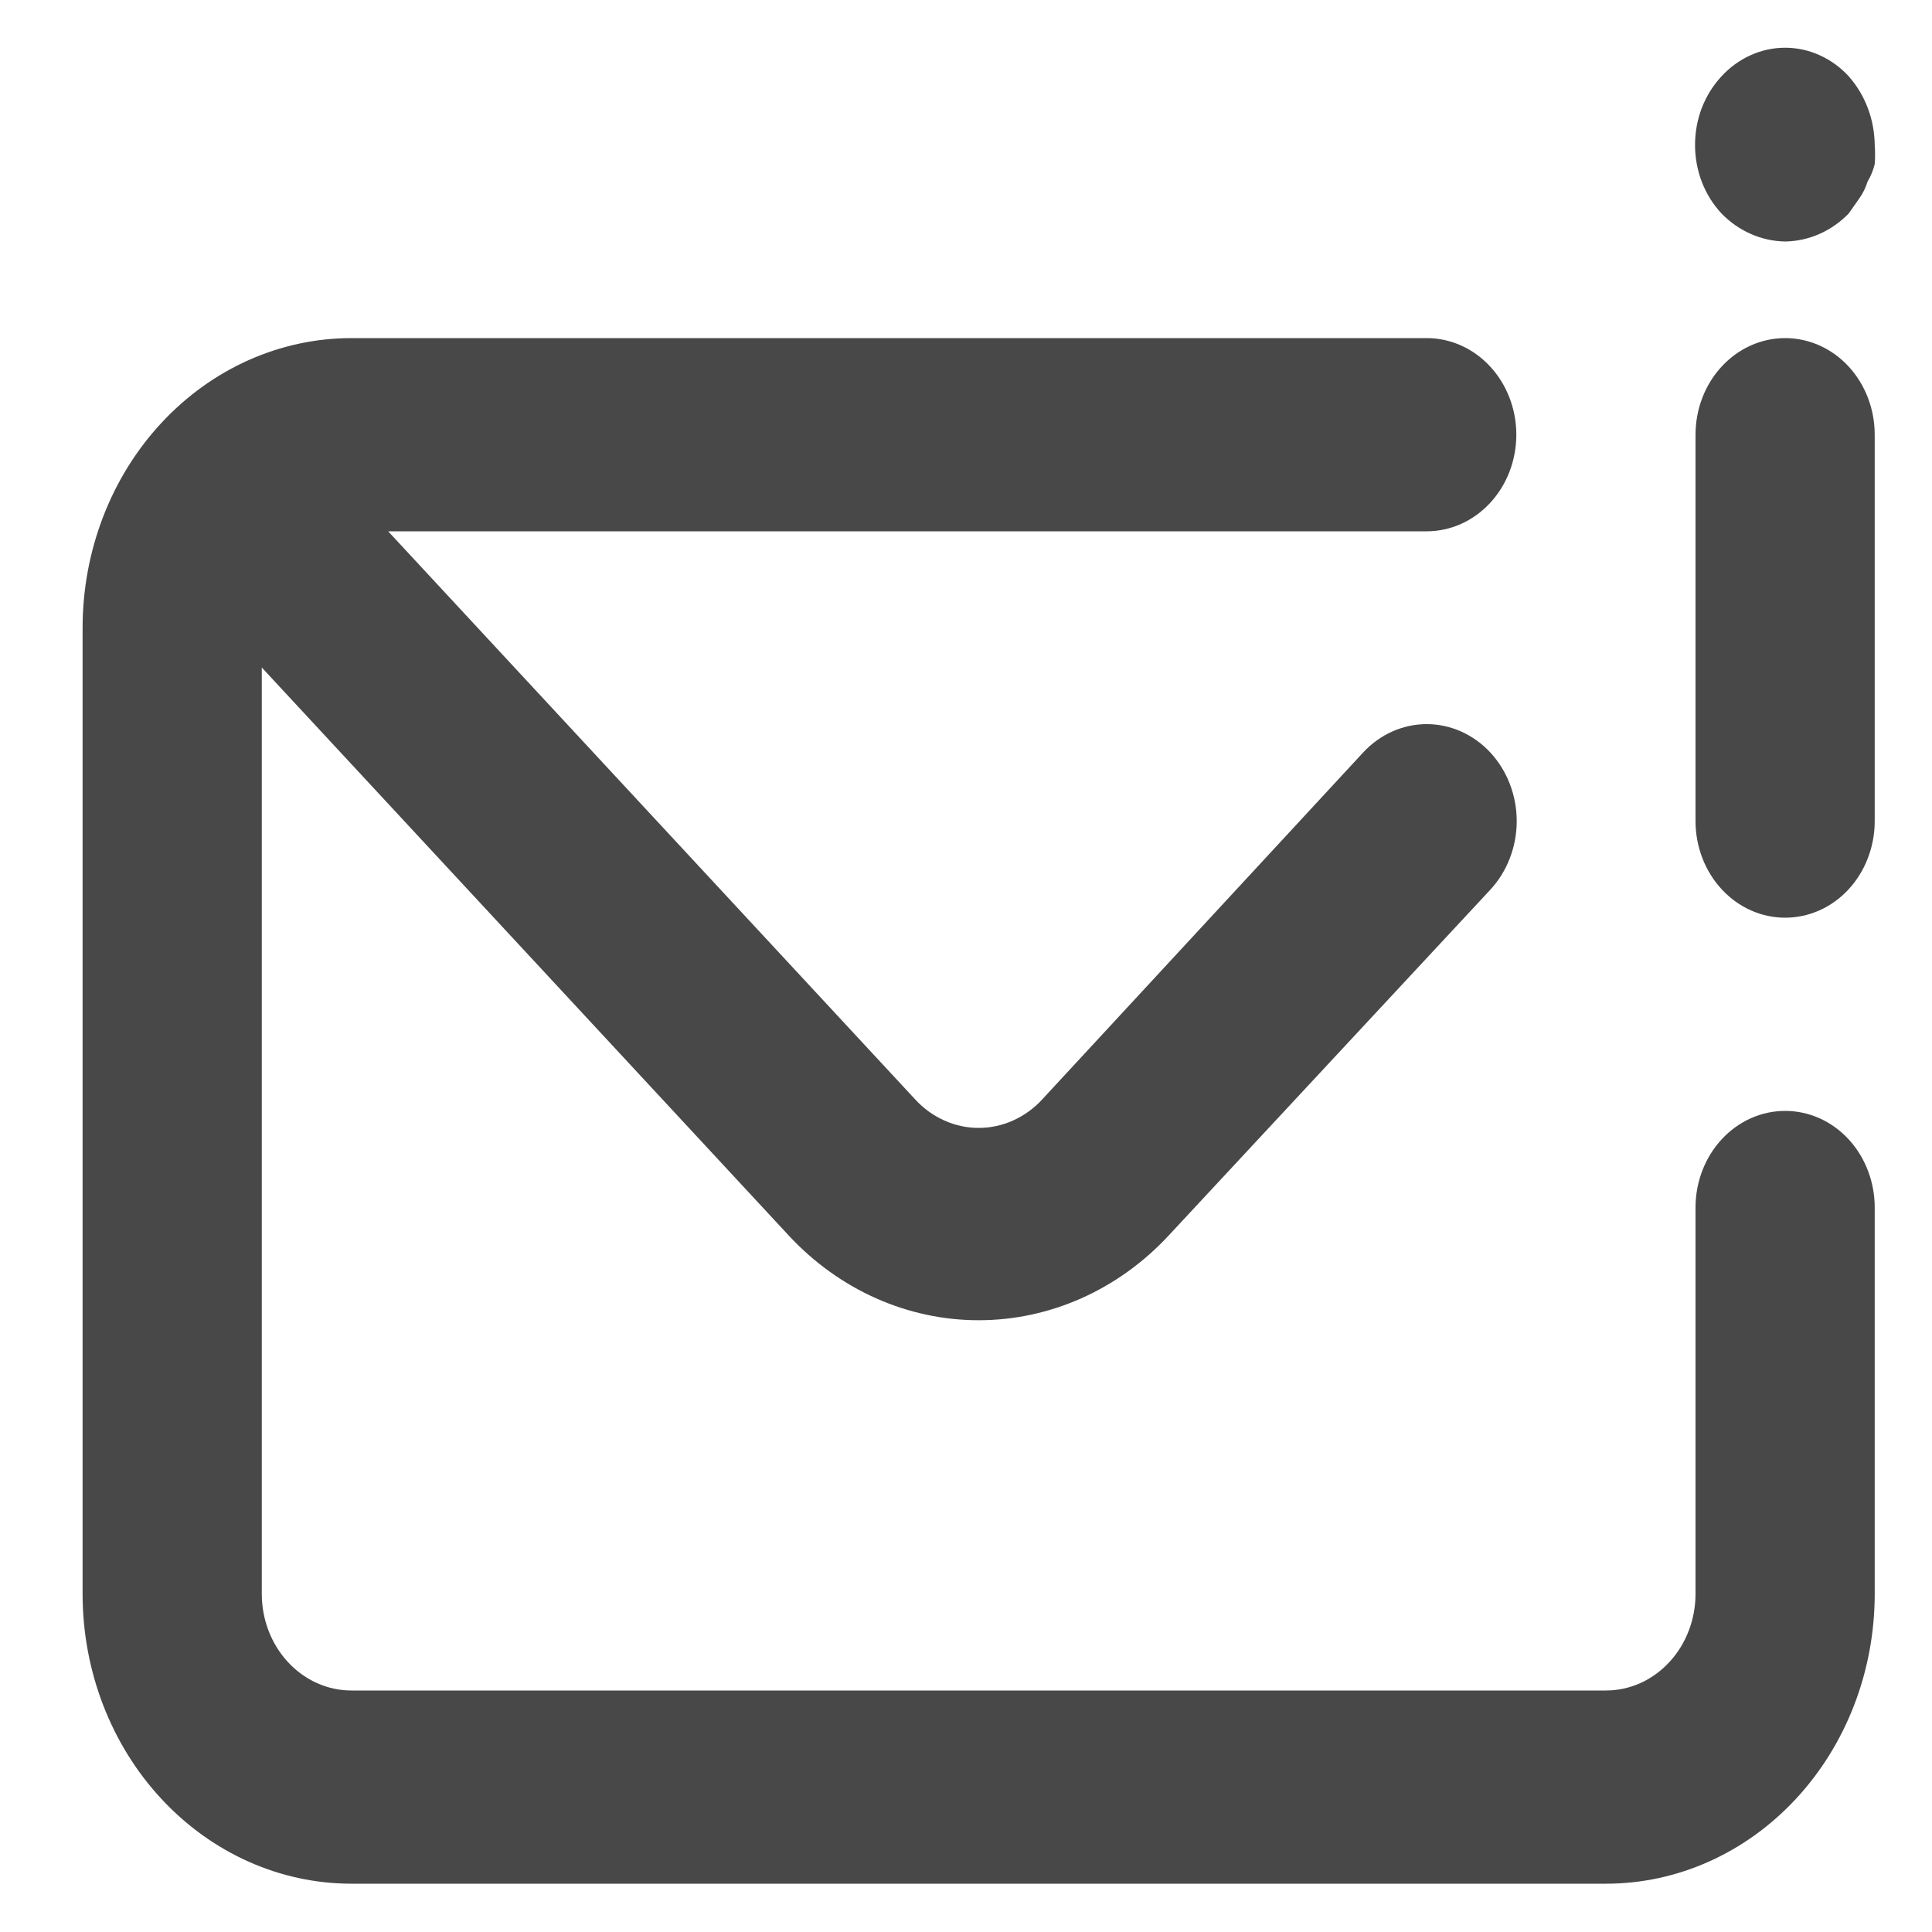<svg width="20" height="20" viewBox="0 0 20 20" fill="none" xmlns="http://www.w3.org/2000/svg">
<path d="M18.48 11.5C18.234 11.5 17.998 11.605 17.824 11.793C17.65 11.98 17.552 12.235 17.552 12.5V16.5C17.552 16.765 17.454 17.02 17.28 17.207C17.106 17.395 16.87 17.5 16.625 17.5H3.638C3.392 17.5 3.156 17.395 2.982 17.207C2.808 17.02 2.71 16.765 2.71 16.5V6.91L8.165 12.79C8.687 13.352 9.394 13.667 10.131 13.667C10.869 13.667 11.576 13.352 12.098 12.79L15.428 9.21C15.602 9.022 15.701 8.766 15.701 8.5C15.701 8.234 15.602 7.978 15.428 7.79C15.253 7.602 15.016 7.496 14.769 7.496C14.522 7.496 14.285 7.602 14.111 7.79L10.79 11.38C10.704 11.474 10.601 11.548 10.488 11.599C10.375 11.65 10.254 11.676 10.131 11.676C10.009 11.676 9.888 11.65 9.775 11.599C9.661 11.548 9.559 11.474 9.473 11.38L4.018 5.5H14.769C15.015 5.5 15.251 5.395 15.425 5.207C15.599 5.02 15.697 4.765 15.697 4.5C15.697 4.235 15.599 3.98 15.425 3.793C15.251 3.605 15.015 3.5 14.769 3.5H3.638C2.9 3.5 2.192 3.816 1.67 4.379C1.148 4.941 0.855 5.704 0.855 6.5V16.5C0.855 17.296 1.148 18.059 1.67 18.621C2.192 19.184 2.9 19.5 3.638 19.5H16.625C17.363 19.5 18.07 19.184 18.592 18.621C19.114 18.059 19.407 17.296 19.407 16.5V12.5C19.407 12.235 19.309 11.98 19.136 11.793C18.962 11.605 18.726 11.5 18.48 11.5ZM18.48 2.5C18.725 2.496 18.96 2.393 19.138 2.21L19.25 2.05C19.286 1.999 19.314 1.941 19.333 1.88C19.366 1.824 19.391 1.764 19.407 1.7C19.412 1.633 19.412 1.567 19.407 1.5C19.404 1.235 19.308 0.982 19.138 0.79C19.052 0.696 18.949 0.622 18.836 0.571C18.723 0.52 18.602 0.494 18.48 0.494C18.357 0.494 18.236 0.52 18.123 0.571C18.01 0.622 17.907 0.696 17.821 0.79C17.734 0.883 17.665 0.994 17.618 1.115C17.571 1.237 17.547 1.368 17.547 1.5C17.547 1.632 17.571 1.763 17.618 1.885C17.665 2.006 17.734 2.117 17.821 2.21C17.999 2.393 18.234 2.496 18.48 2.5ZM18.48 3.5C18.234 3.5 17.998 3.605 17.824 3.793C17.65 3.98 17.552 4.235 17.552 4.5V8.5C17.552 8.765 17.65 9.02 17.824 9.207C17.998 9.395 18.234 9.5 18.48 9.5C18.726 9.5 18.962 9.395 19.136 9.207C19.309 9.02 19.407 8.765 19.407 8.5V4.5C19.407 4.235 19.309 3.98 19.136 3.793C18.962 3.605 18.726 3.5 18.48 3.5Z" fill="#484848"/>
</svg>

